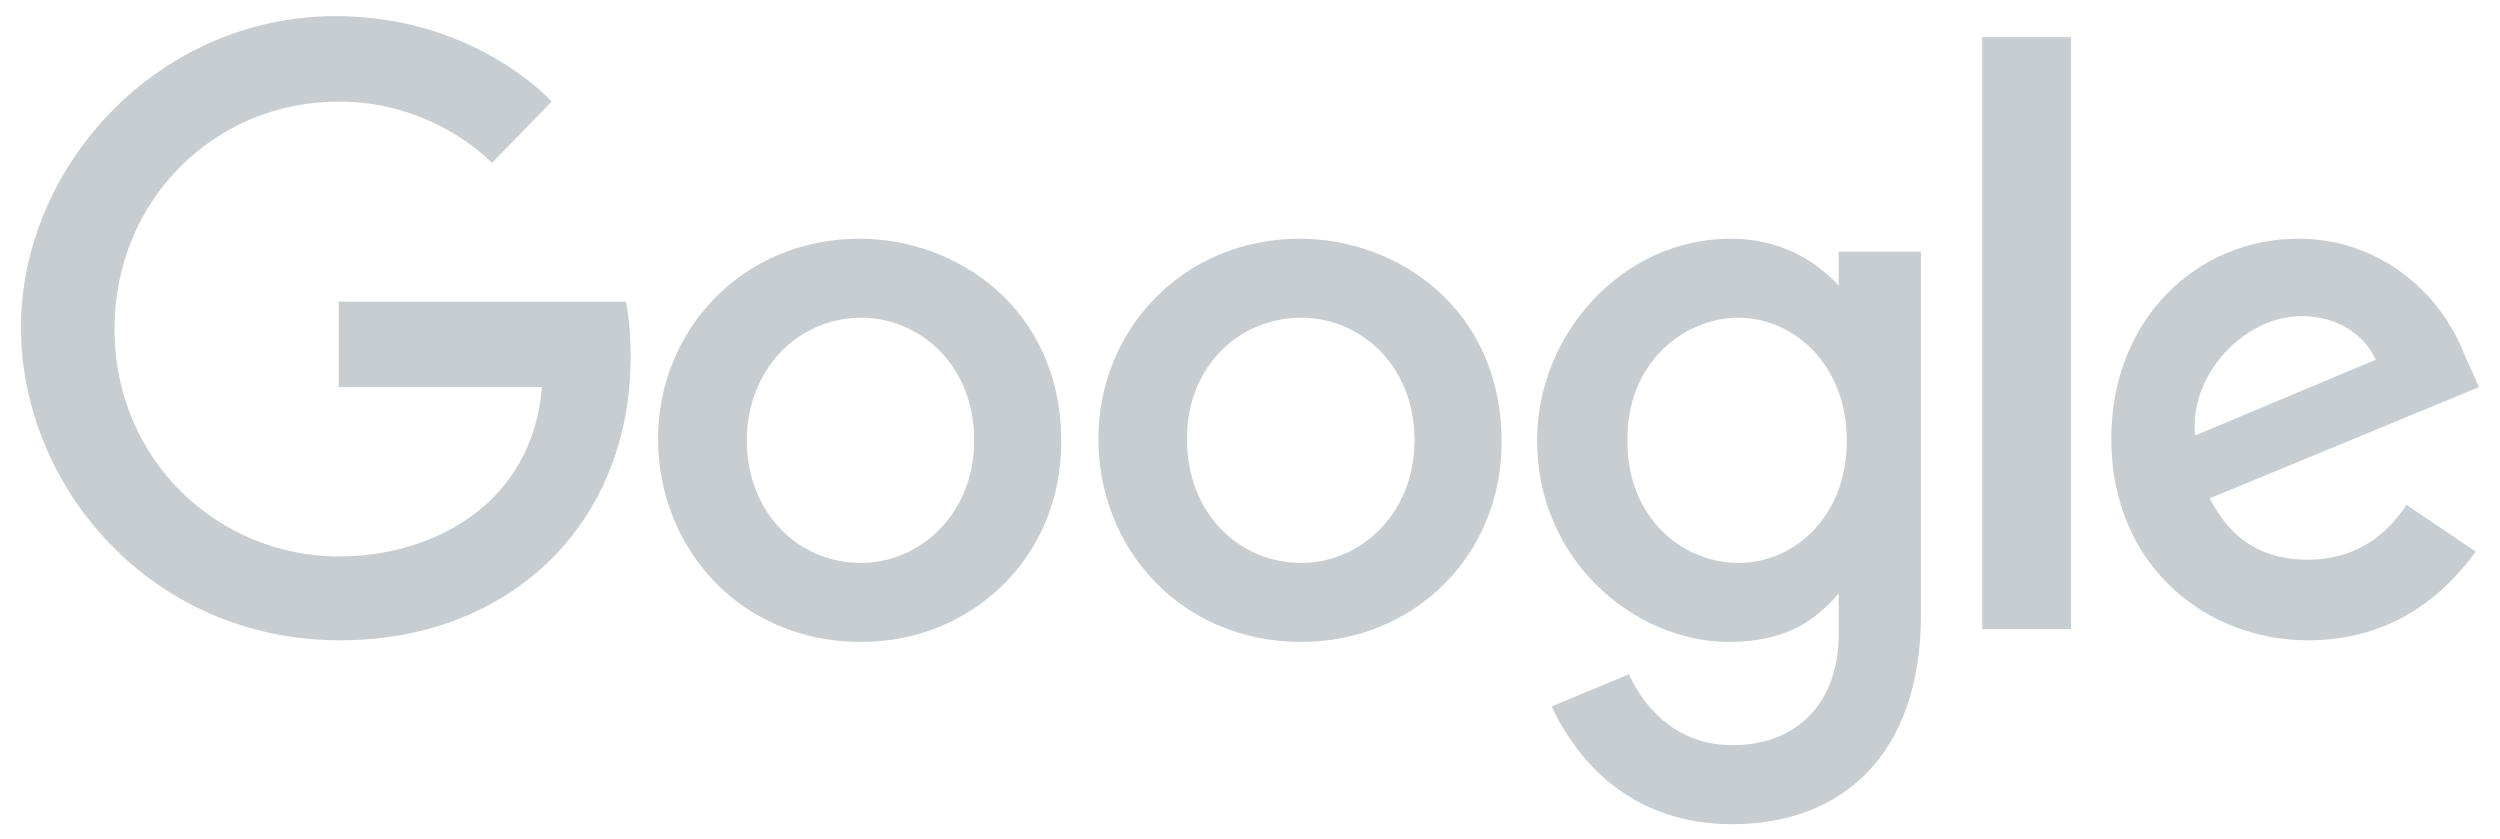 <?xml version="1.0" encoding="utf-8"?>
<!-- Generator: Adobe Illustrator 19.0.0, SVG Export Plug-In . SVG Version: 6.00 Build 0)  -->
<svg version="1.1" id="Layer_1" xmlns="http://www.w3.org/2000/svg" xmlns:xlink="http://www.w3.org/1999/xlink" x="0px" y="0px"
	 width="155px" height="52px" viewBox="0 0 155 52" enable-background="new 0 0 155 52" xml:space="preserve">
<g>
	<path id="path2998_2_" fill="#C8CDD1" d="M38.8,18.7H21v5.3h12.6C33,31.3,26.8,34.5,21,34.5c-7.4,0-13.9-5.9-13.9-14.1
		c0-8,6.2-14.1,13.9-14.1c6,0,9.5,3.8,9.5,3.8l3.7-3.8c0,0-4.7-5.3-13.4-5.3C9.8,1,1.3,10.3,1.3,20.3c0,9.8,8,19.4,19.8,19.4
		c10.4,0,18-7.1,18-17.6C39.1,19.9,38.8,18.7,38.8,18.7L38.8,18.7z"/>
	<path id="path3000_2_" fill="#C8CDD1" d="M53.3,14.8c-7.3,0-12.5,5.7-12.5,12.4c0,6.8,5.1,12.6,12.6,12.6c6.8,0,12.4-5.2,12.4-12.4
		C65.8,19.1,59.3,14.8,53.3,14.8L53.3,14.8z M53.4,19.7c3.6,0,7,2.9,7,7.6c0,4.6-3.4,7.6-7,7.6c-4,0-7.1-3.2-7.1-7.6
		C46.3,23,49.4,19.7,53.4,19.7L53.4,19.7z"/>
	<path id="path3005_2_" fill="#C8CDD1" d="M80.6,14.8c-7.3,0-12.5,5.7-12.5,12.4c0,6.8,5.1,12.6,12.6,12.6c6.8,0,12.4-5.2,12.4-12.4
		C93.1,19.1,86.6,14.8,80.6,14.8L80.6,14.8z M80.7,19.7c3.6,0,7,2.9,7,7.6c0,4.6-3.4,7.6-7,7.6c-4,0-7.1-3.2-7.1-7.6
		C73.5,23,76.6,19.7,80.7,19.7L80.7,19.7z"/>
	<path id="path3007_2_" fill="#C8CDD1" d="M107.3,14.8c-6.7,0-12,5.9-12,12.5c0,7.5,6.1,12.5,11.9,12.5c3.6,0,5.4-1.4,6.8-3v2.5
		c0,4.3-2.6,6.9-6.6,6.9c-3.8,0-5.7-2.8-6.4-4.4l-4.8,2c1.7,3.6,5.1,7.3,11.2,7.3c6.7,0,11.7-4.2,11.7-13V15.6H114v2.1
		C112.4,16,110.2,14.8,107.3,14.8L107.3,14.8z M107.8,19.7c3.3,0,6.7,2.8,6.7,7.6c0,4.9-3.4,7.6-6.7,7.6c-3.6,0-6.9-2.9-6.9-7.5
		C100.8,22.6,104.3,19.7,107.8,19.7L107.8,19.7z"/>
	<path id="path3011_2_" fill="#C8CDD1" d="M142.5,14.8c-6.3,0-11.6,5-11.6,12.4c0,7.9,5.9,12.5,12.2,12.5c5.3,0,8.5-2.9,10.4-5.5
		l-4.3-2.9c-1.1,1.7-3,3.4-6.1,3.4c-3.5,0-5.1-1.9-6.1-3.8l16.7-6.9l-0.9-2C151.3,18.1,147.5,14.8,142.5,14.8L142.5,14.8z
		 M142.7,19.6c2.3,0,3.9,1.2,4.6,2.7l-11.2,4.7C135.7,23.3,139.1,19.6,142.7,19.6L142.7,19.6z"/>
	<path id="path3015_2_" fill="#C8CDD1" d="M122.9,39h5.5V2.3h-5.5V39z"/>
</g>
</svg>
